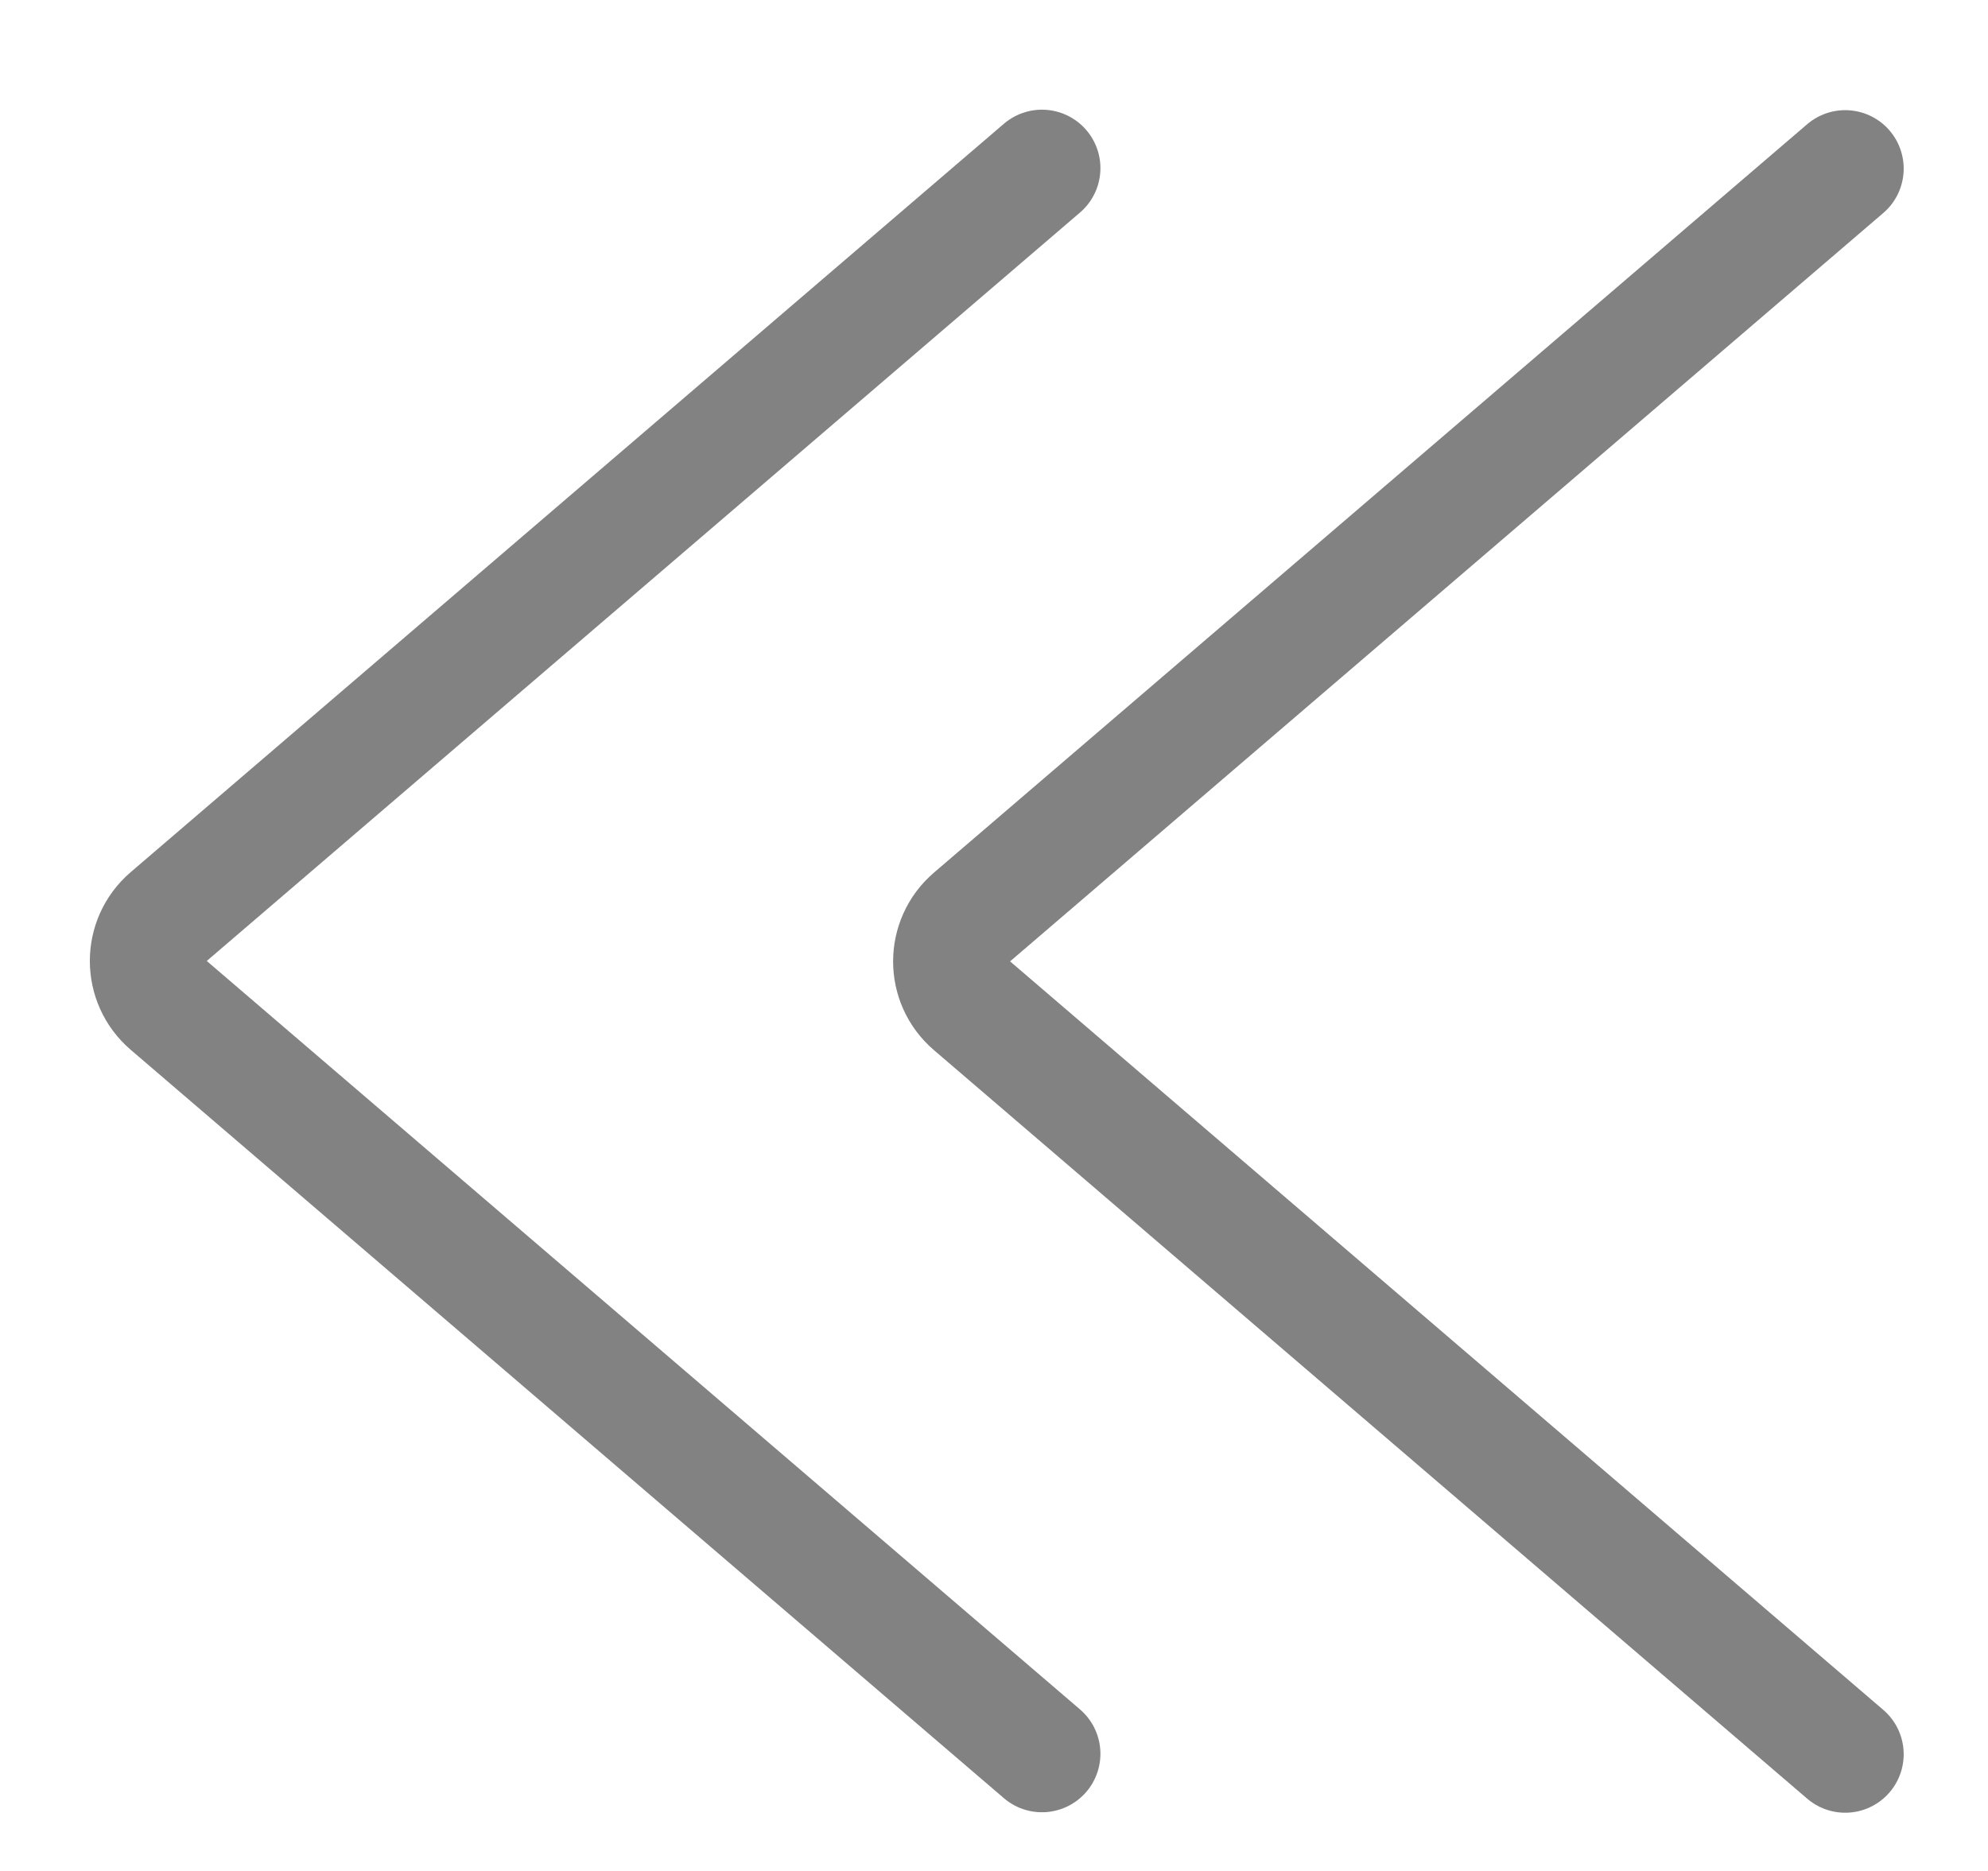 <svg width="17" height="16" viewBox="0 0 17 16" fill="none" xmlns="http://www.w3.org/2000/svg">
<g id="Group 12051">
<path id="Polygon 2" d="M15.779 15.002L8.312 8.601C8.079 8.402 8.079 8.042 8.312 7.842L15.779 1.442" stroke="#828282" stroke-linecap="round" stroke-linejoin="round"/>
<path id="Polygon 14" d="M8.91 14.998L1.443 8.598C1.21 8.398 1.21 8.038 1.443 7.838L8.91 1.438" stroke="#828282" stroke-linecap="round" stroke-linejoin="round"/>
</g>
</svg>
